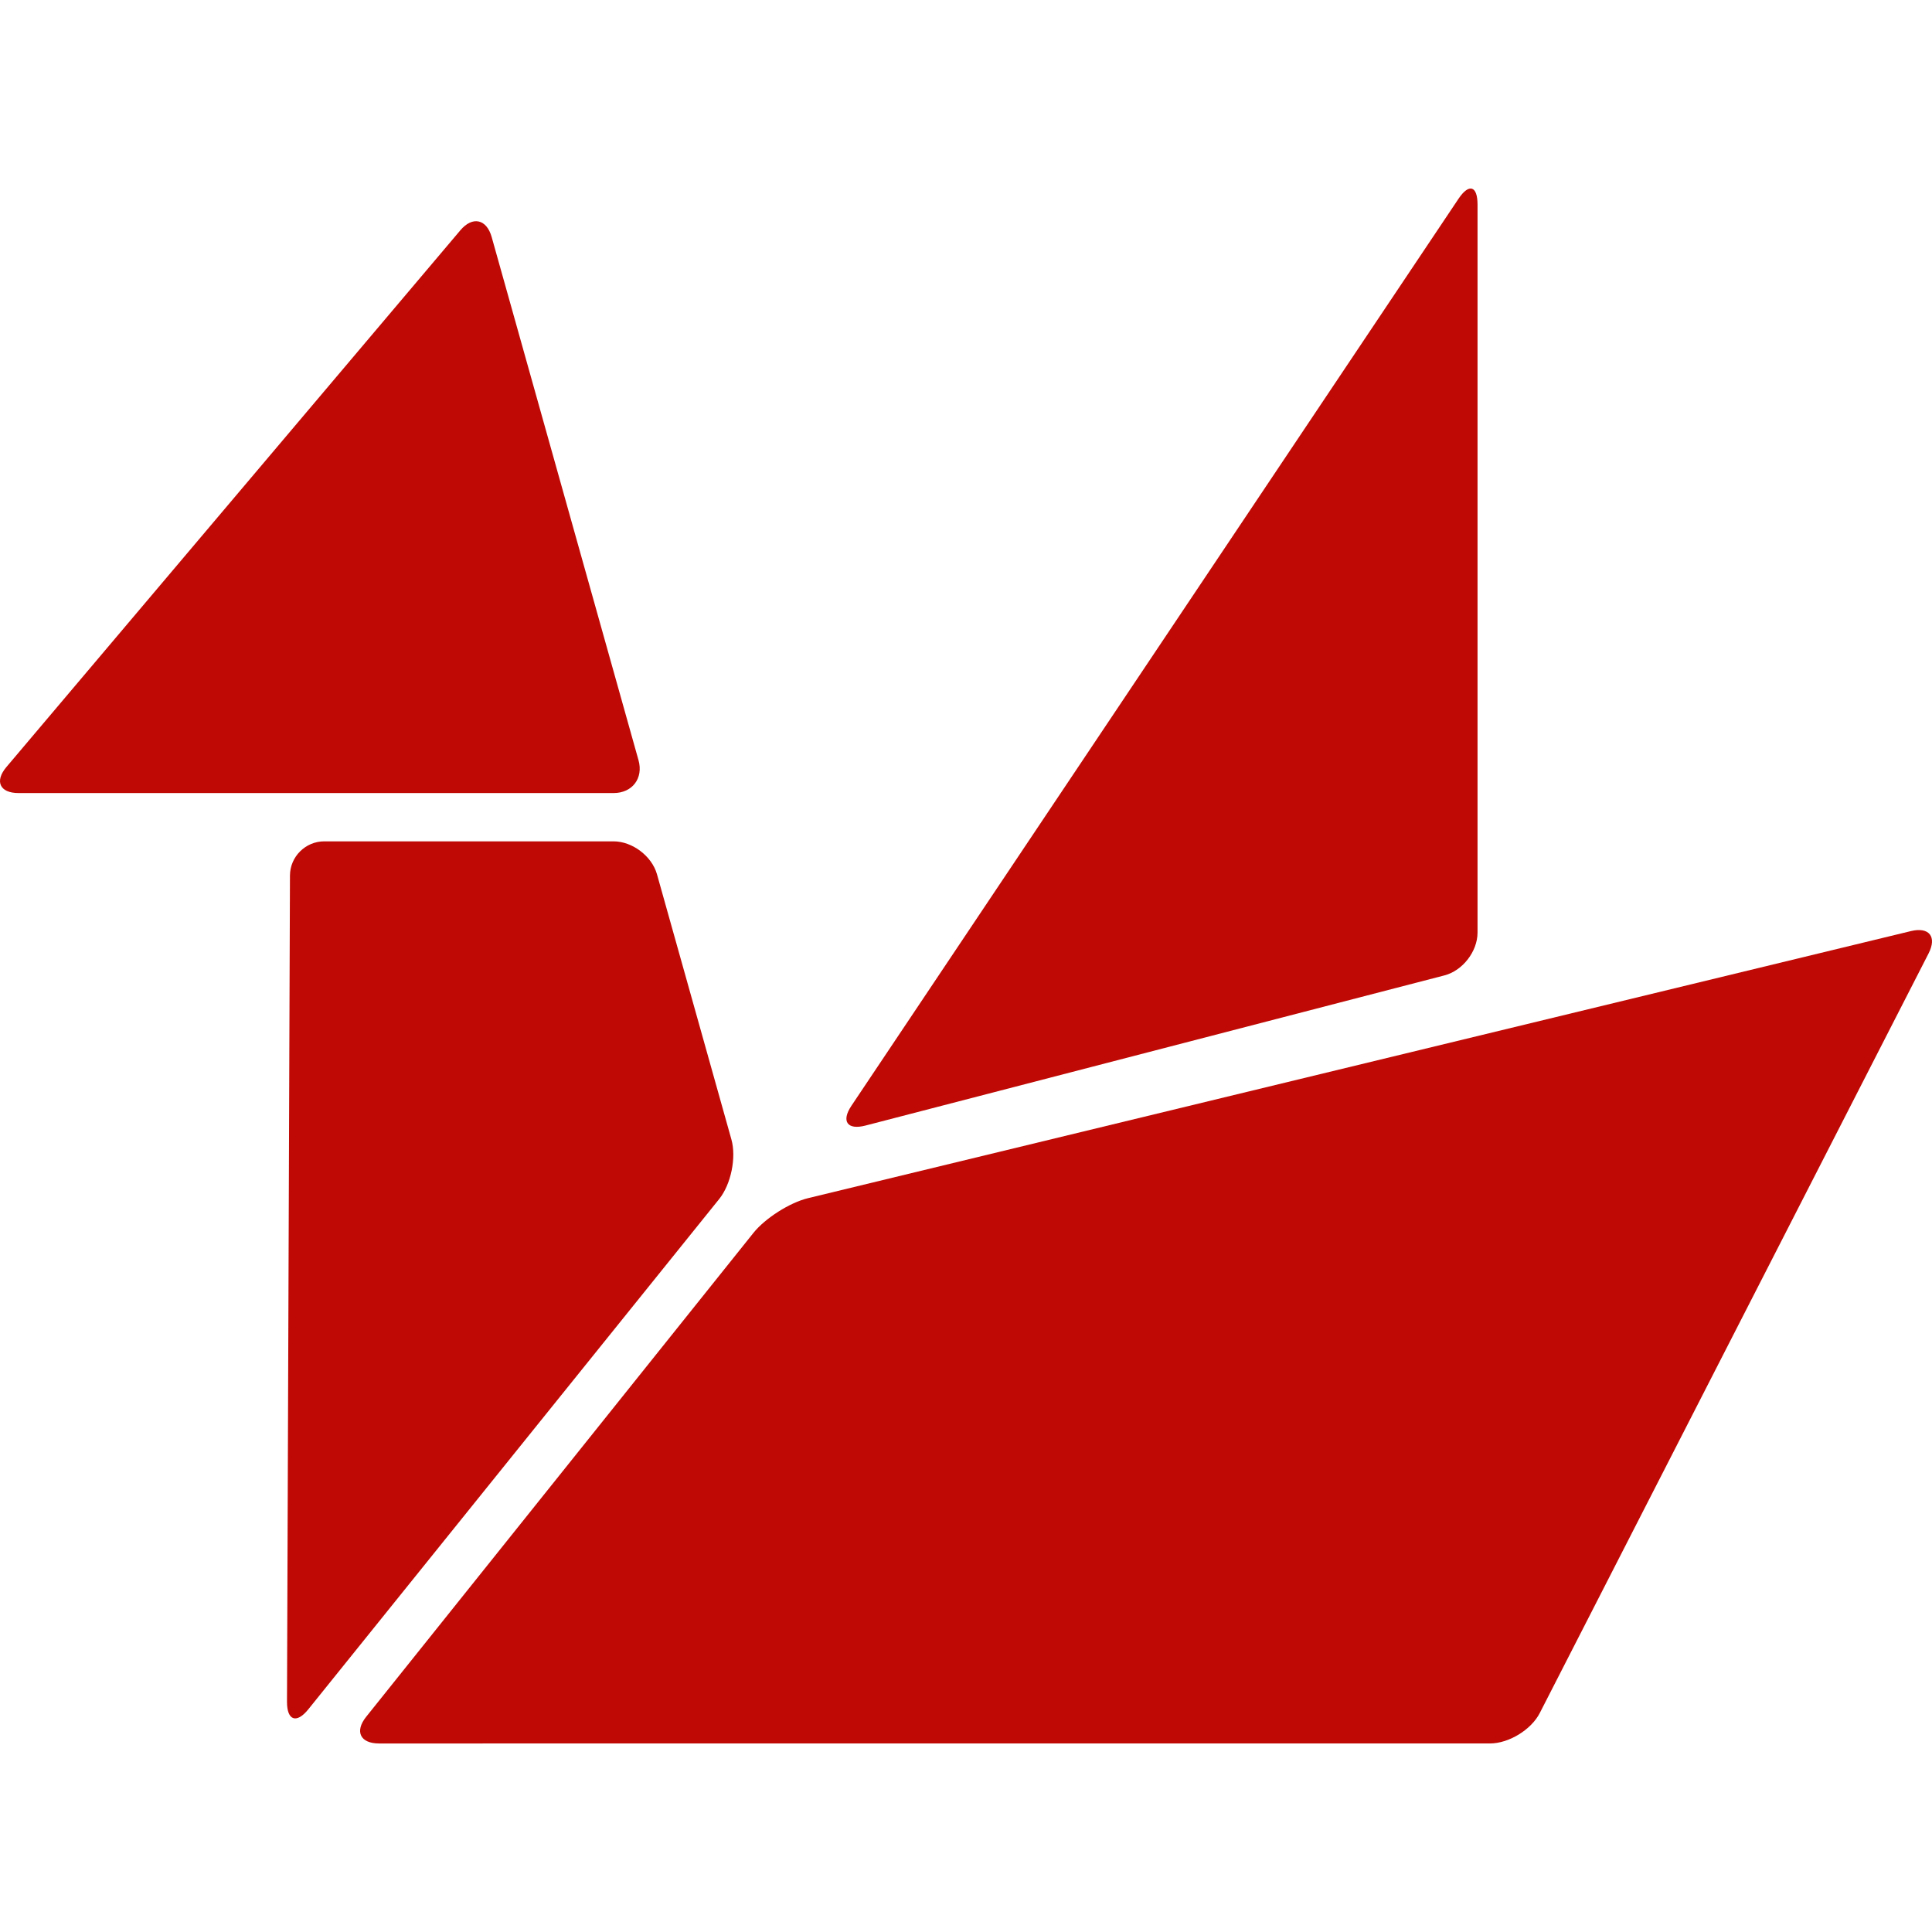 <?xml version="1.0" encoding="iso-8859-1"?>
<svg fill="#bf0904" version="1.1" id="Capa_1" xmlns="http://www.w3.org/2000/svg"
	 width="800px" height="800px" viewBox="0 0 339.137 339.137"
	 xml:space="preserve">
<g>
	<g>
		<g id="Layer_5_1_">
			<g>
				<path d="M253.552,171.218c3.193-0.827,5.809-4.206,5.809-7.505V35.902c0-3.3-1.502-3.756-3.337-1.014L149.46,194.096
					c-1.835,2.742-0.724,4.31,2.47,3.479L253.552,171.218z"/>
				<path d="M66.532,306.042c-3.3,0-4.313-2.107-2.251-4.686l67.972-84.935c2.062-2.576,6.373-5.319,9.581-6.098l193.599-46.882
					c3.208-0.776,4.602,0.991,3.099,3.929l-68.245,133.328c-1.503,2.938-5.435,5.341-8.733,5.341L66.532,306.042L66.532,306.042z"/>
				<path d="M56.92,147.687c-3.3,0-6.01,2.7-6.021,6l-0.52,145.033c-0.012,3.301,1.672,3.897,3.741,1.327l72.128-89.58
					c2.069-2.569,3.033-7.272,2.141-10.449l-13.066-46.554c-0.892-3.177-4.322-5.776-7.622-5.776H56.92L56.92,147.687z"/>
				<path d="M86.309,41.614c-0.892-3.177-3.365-3.715-5.496-1.195l-79.677,94.21c-2.131,2.52-1.174,4.581,2.125,4.581h104.441
					c3.3,0,5.271-2.6,4.378-5.776L86.309,41.614z"/>
			</g>
		</g>
	</g>
</g>
</svg>